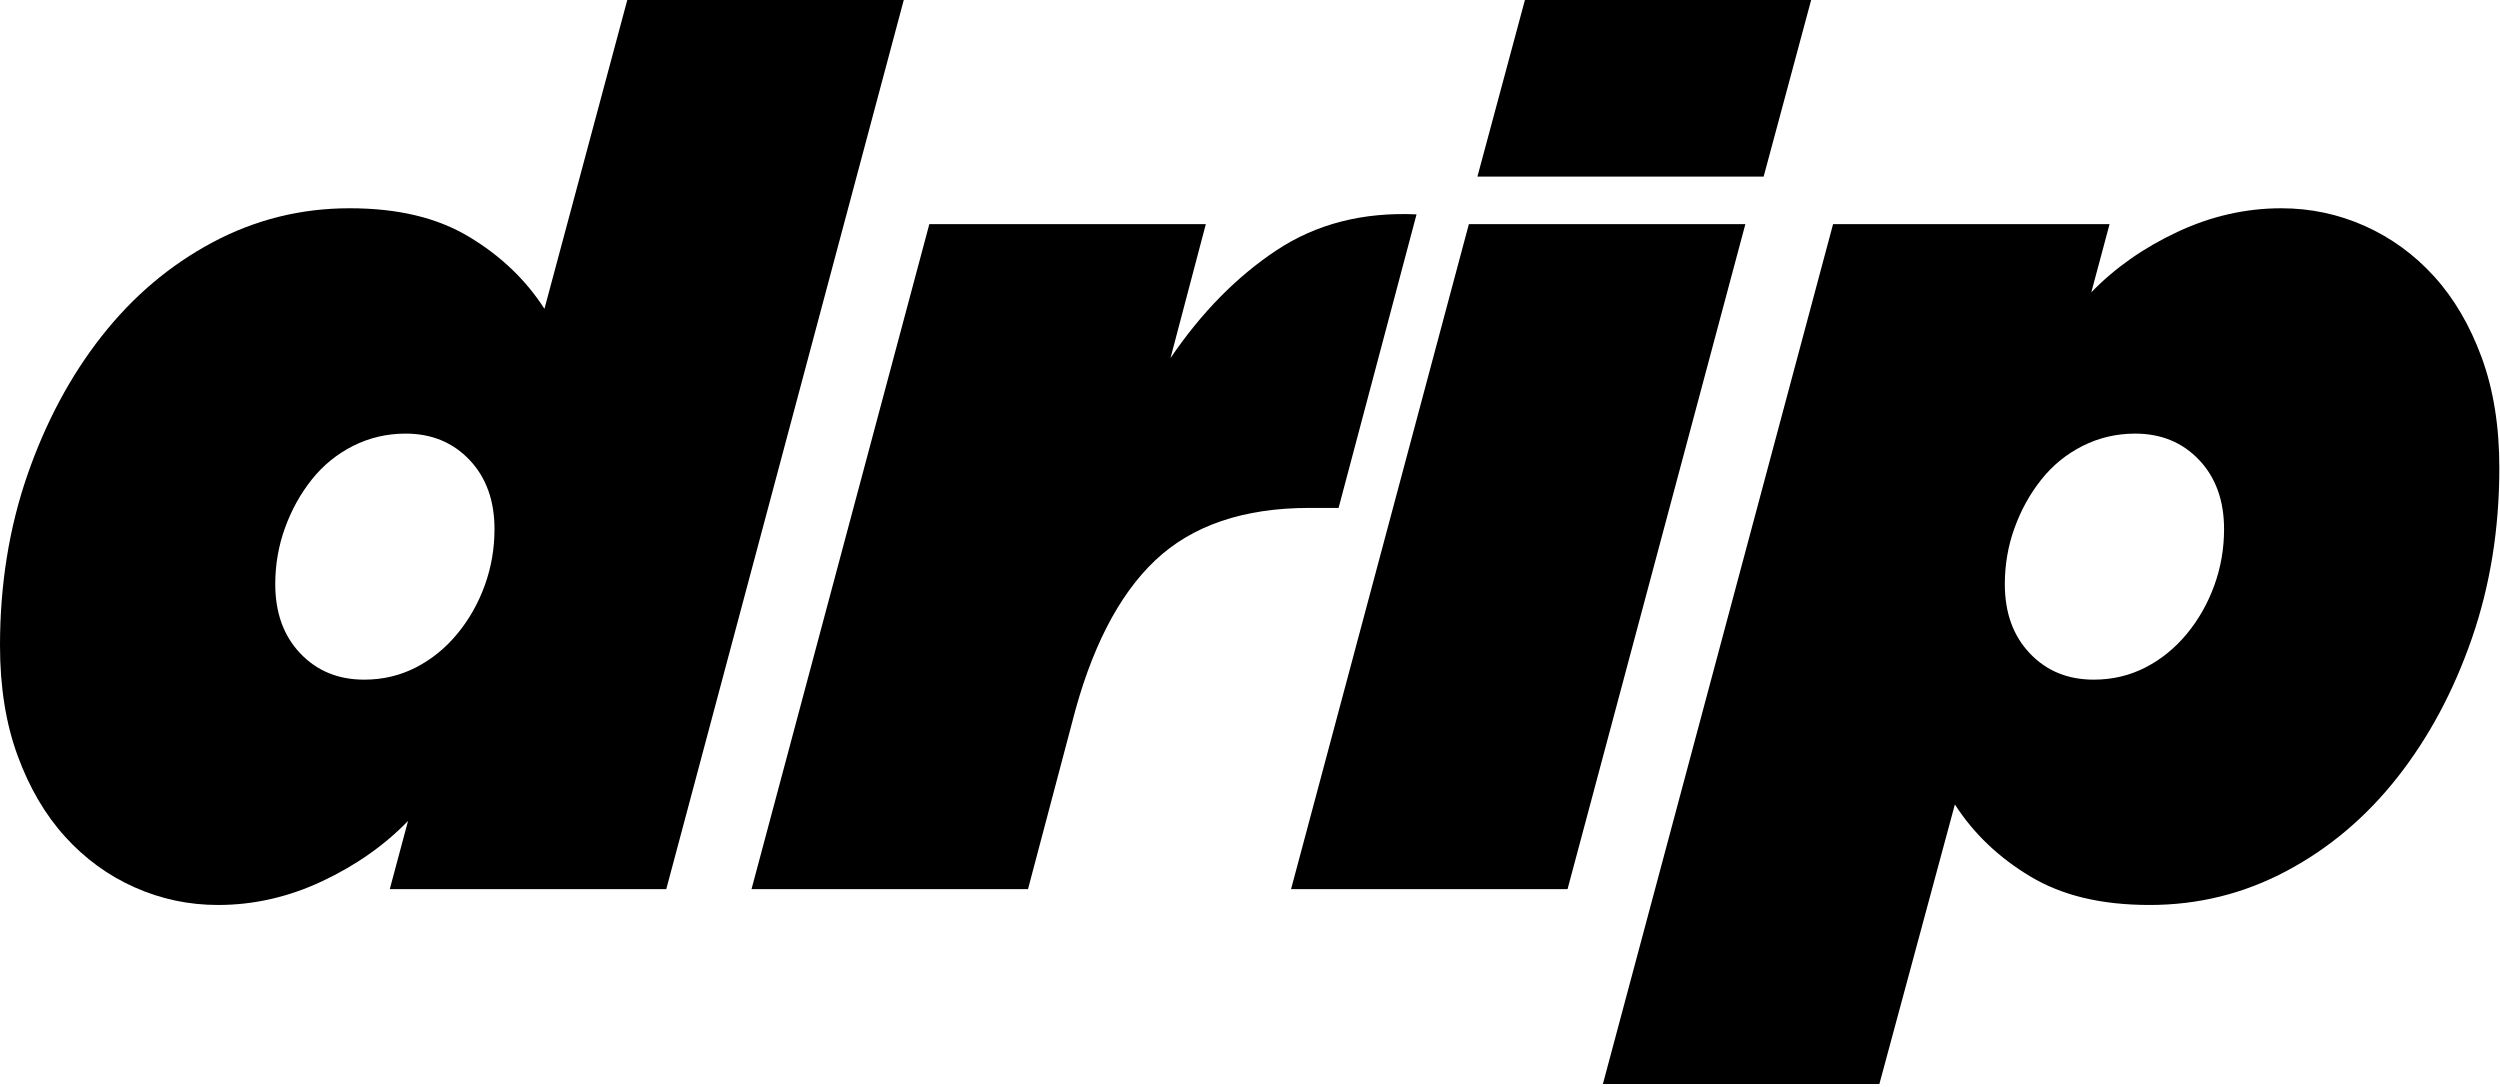 <svg xmlns="http://www.w3.org/2000/svg" width="230" height="100" viewBox="0 0 230 100" fill="none"><path d="M20.058 83.258C17.369 83.258 14.809 82.715 12.382 81.633C9.953 80.552 7.824 79 5.995 76.983C4.164 74.966 2.707 72.483 1.625 69.531C0.541 66.58 0 63.2 0 59.389C0 53.786 0.84 48.558 2.521 43.701C4.202 38.846 6.48 34.588 9.356 30.927C12.231 27.268 15.632 24.391 19.553 22.298C23.476 20.207 27.677 19.16 32.16 19.16C36.642 19.16 40.228 20.034 43.141 21.78C46.055 23.527 48.37 25.737 50.089 28.41L57.71 0H83.147L61.296 81.801H35.859L37.54 75.526C35.372 77.766 32.739 79.616 29.64 81.073C26.539 82.53 23.345 83.257 20.058 83.257V83.258ZM33.505 62.528C35.222 62.528 36.81 62.153 38.267 61.402C39.724 60.653 40.993 59.62 42.077 58.304C43.159 56.991 44 55.508 44.598 53.856C45.195 52.204 45.494 50.478 45.494 48.676C45.494 46.049 44.727 43.928 43.197 42.313C41.666 40.699 39.704 39.892 37.315 39.892C35.595 39.892 33.989 40.269 32.496 41.018C31.001 41.769 29.732 42.802 28.686 44.115C27.639 45.431 26.818 46.913 26.221 48.565C25.622 50.217 25.324 51.944 25.324 53.743C25.324 56.371 26.089 58.492 27.621 60.106C29.151 61.72 31.112 62.528 33.504 62.528H33.505Z" fill="black"></path><path d="M85.499 20.618H110.936L107.686 32.944C110.525 28.761 113.773 25.456 117.435 23.027C121.094 20.6 125.392 19.498 130.322 19.722L123.15 46.728H120.461C114.41 46.728 109.684 48.336 106.286 51.546C102.885 54.76 100.327 59.765 98.609 66.562L94.576 81.802H69.139L85.499 20.619V20.618Z" fill="black"></path><path d="M135.137 20.618H160.574L144.214 81.801H118.777L135.137 20.618ZM140.293 0H166.626L162.255 16.248H135.922L140.293 0Z" fill="black"></path><path d="M168.644 20.618H194.08L192.4 26.894C194.565 24.653 197.199 22.803 200.3 21.346C203.399 19.89 206.592 19.161 209.881 19.161C212.57 19.161 215.128 19.704 217.556 20.786C219.983 21.87 222.112 23.419 223.944 25.436C225.774 27.453 227.23 29.938 228.314 32.888C229.396 35.84 229.939 39.219 229.939 43.029C229.939 48.631 229.098 53.862 227.417 58.717C225.737 63.574 223.458 67.832 220.582 71.491C217.705 75.153 214.307 78.029 210.384 80.119C206.463 82.21 202.26 83.257 197.778 83.257C193.296 83.257 189.709 82.383 186.796 80.638C183.882 78.892 181.566 76.683 179.849 74.007L172.902 99.73H147.465L168.644 20.617V20.618ZM192.624 62.528C194.341 62.528 195.929 62.153 197.386 61.402C198.843 60.653 200.112 59.619 201.196 58.304C202.278 56.991 203.119 55.508 203.718 53.856C204.315 52.204 204.614 50.478 204.614 48.676C204.614 46.049 203.847 43.928 202.317 42.313C200.785 40.699 198.824 39.892 196.434 39.892C194.714 39.892 193.109 40.269 191.616 41.018C190.12 41.769 188.851 42.802 187.806 44.115C186.759 45.431 185.937 46.913 185.34 48.565C184.741 50.217 184.444 51.944 184.444 53.743C184.444 56.371 185.209 58.492 186.741 60.106C188.271 61.72 190.232 62.528 192.624 62.528Z" fill="black"></path></svg>